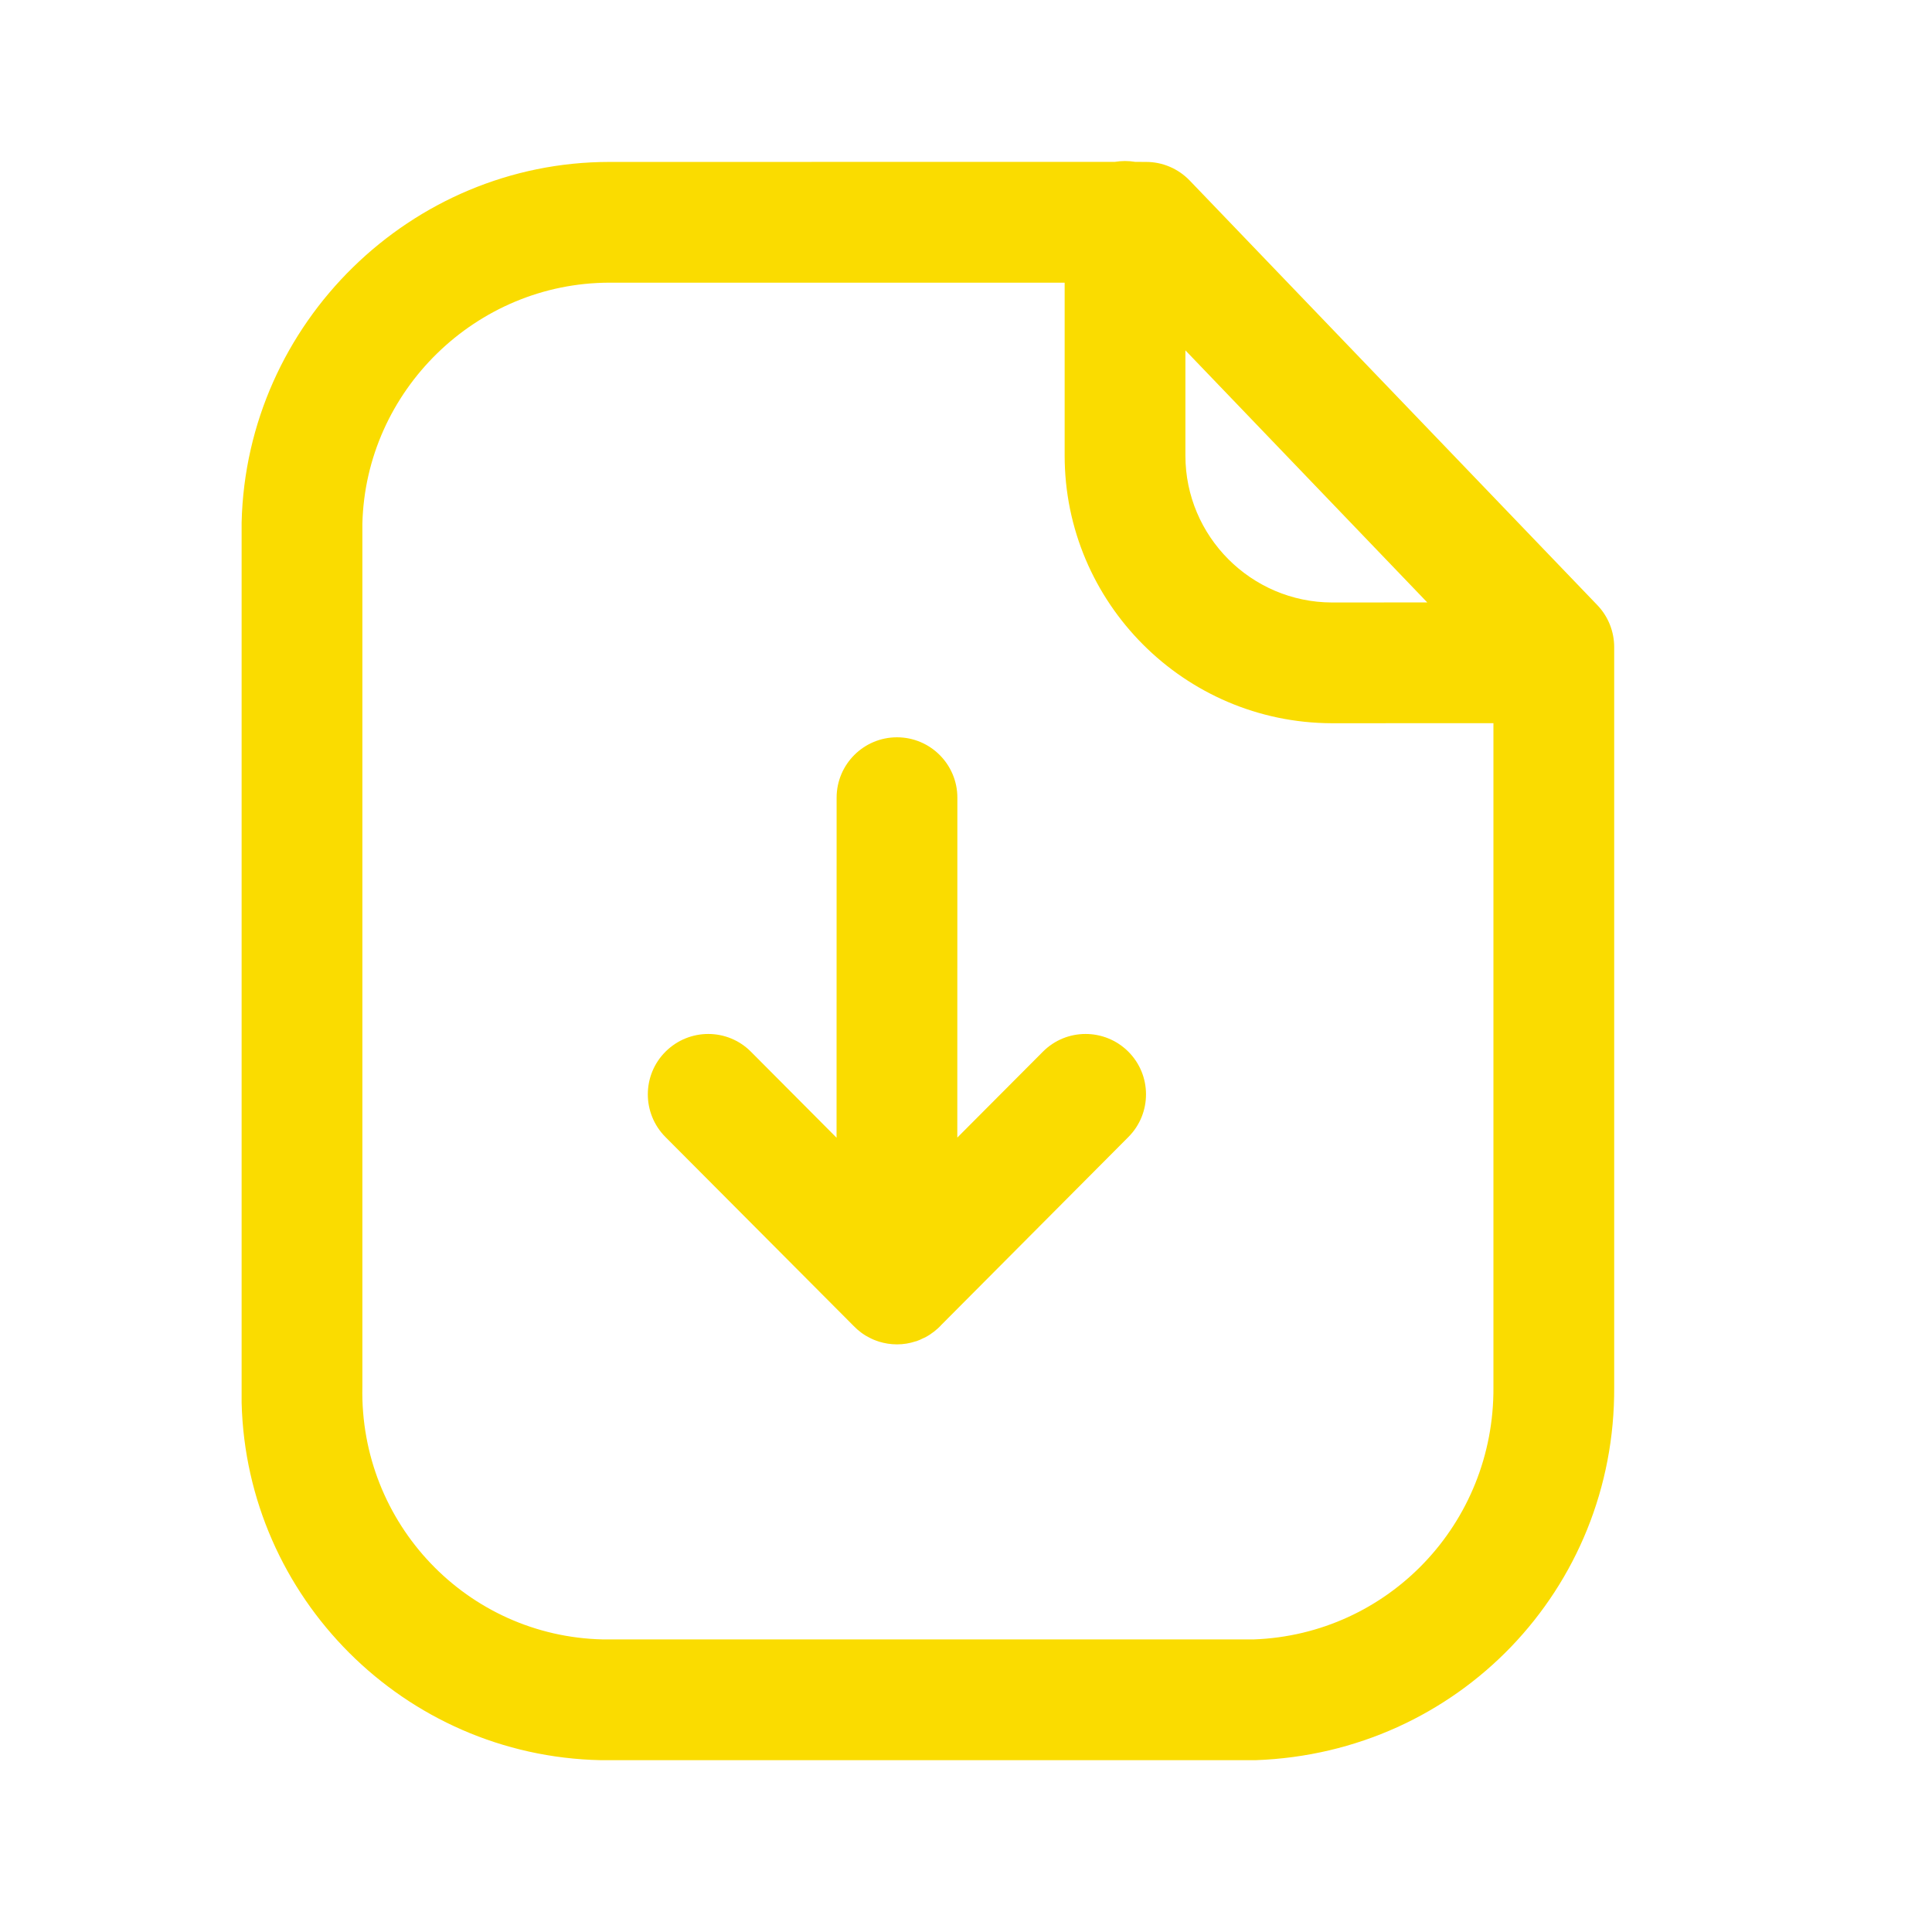 <svg width="32" height="32" viewBox="0 0 32 32" fill="none" xmlns="http://www.w3.org/2000/svg">
<path fill-rule="evenodd" clip-rule="evenodd" d="M18.634 2.667C18.692 2.667 18.748 2.672 18.803 2.681L18.983 2.682C19.255 2.682 19.515 2.793 19.704 2.989L26.459 10.025C26.636 10.21 26.736 10.46 26.736 10.717V22.97C26.758 26.316 24.15 29.034 20.799 29.154H9.946C6.692 29.084 4.083 26.455 4.002 23.235L4.002 8.654C4.08 5.346 6.811 2.682 10.094 2.682L18.466 2.681C18.521 2.672 18.577 2.667 18.634 2.667ZM17.634 4.682L10.098 4.682C7.888 4.682 6.054 6.472 6.002 8.678V22.97C5.954 25.238 7.74 27.105 9.987 27.154H20.764C22.99 27.074 24.751 25.238 24.736 22.977L24.736 11.978L22.058 11.979C19.617 11.972 17.634 9.983 17.634 7.546L17.634 4.682ZM14.857 12.212C15.409 12.212 15.857 12.66 15.857 13.212L15.856 18.842L17.273 17.42C17.662 17.028 18.296 17.028 18.688 17.418C19.078 17.807 19.08 18.44 18.69 18.832L15.598 21.938C15.52 22.024 15.426 22.097 15.322 22.152C15.313 22.155 15.305 22.159 15.296 22.163C15.257 22.184 15.216 22.201 15.174 22.216C15.17 22.215 15.166 22.216 15.162 22.218C15.066 22.25 14.963 22.267 14.857 22.267C14.754 22.267 14.654 22.251 14.56 22.222C14.545 22.216 14.53 22.211 14.514 22.206C14.485 22.196 14.457 22.184 14.43 22.171C14.413 22.163 14.397 22.155 14.382 22.146C14.35 22.13 14.319 22.111 14.289 22.09C14.279 22.083 14.269 22.076 14.259 22.068C14.216 22.036 14.176 22.001 14.139 21.962L11.021 18.832C10.632 18.44 10.633 17.807 11.024 17.418C11.416 17.028 12.049 17.028 12.438 17.42L13.856 18.844L13.857 13.212C13.857 12.66 14.305 12.212 14.857 12.212ZM19.634 5.803L19.634 7.546C19.634 8.884 20.723 9.975 22.061 9.979L23.64 9.978L19.634 5.803Z" fill="#fadc00"/>
</svg>

